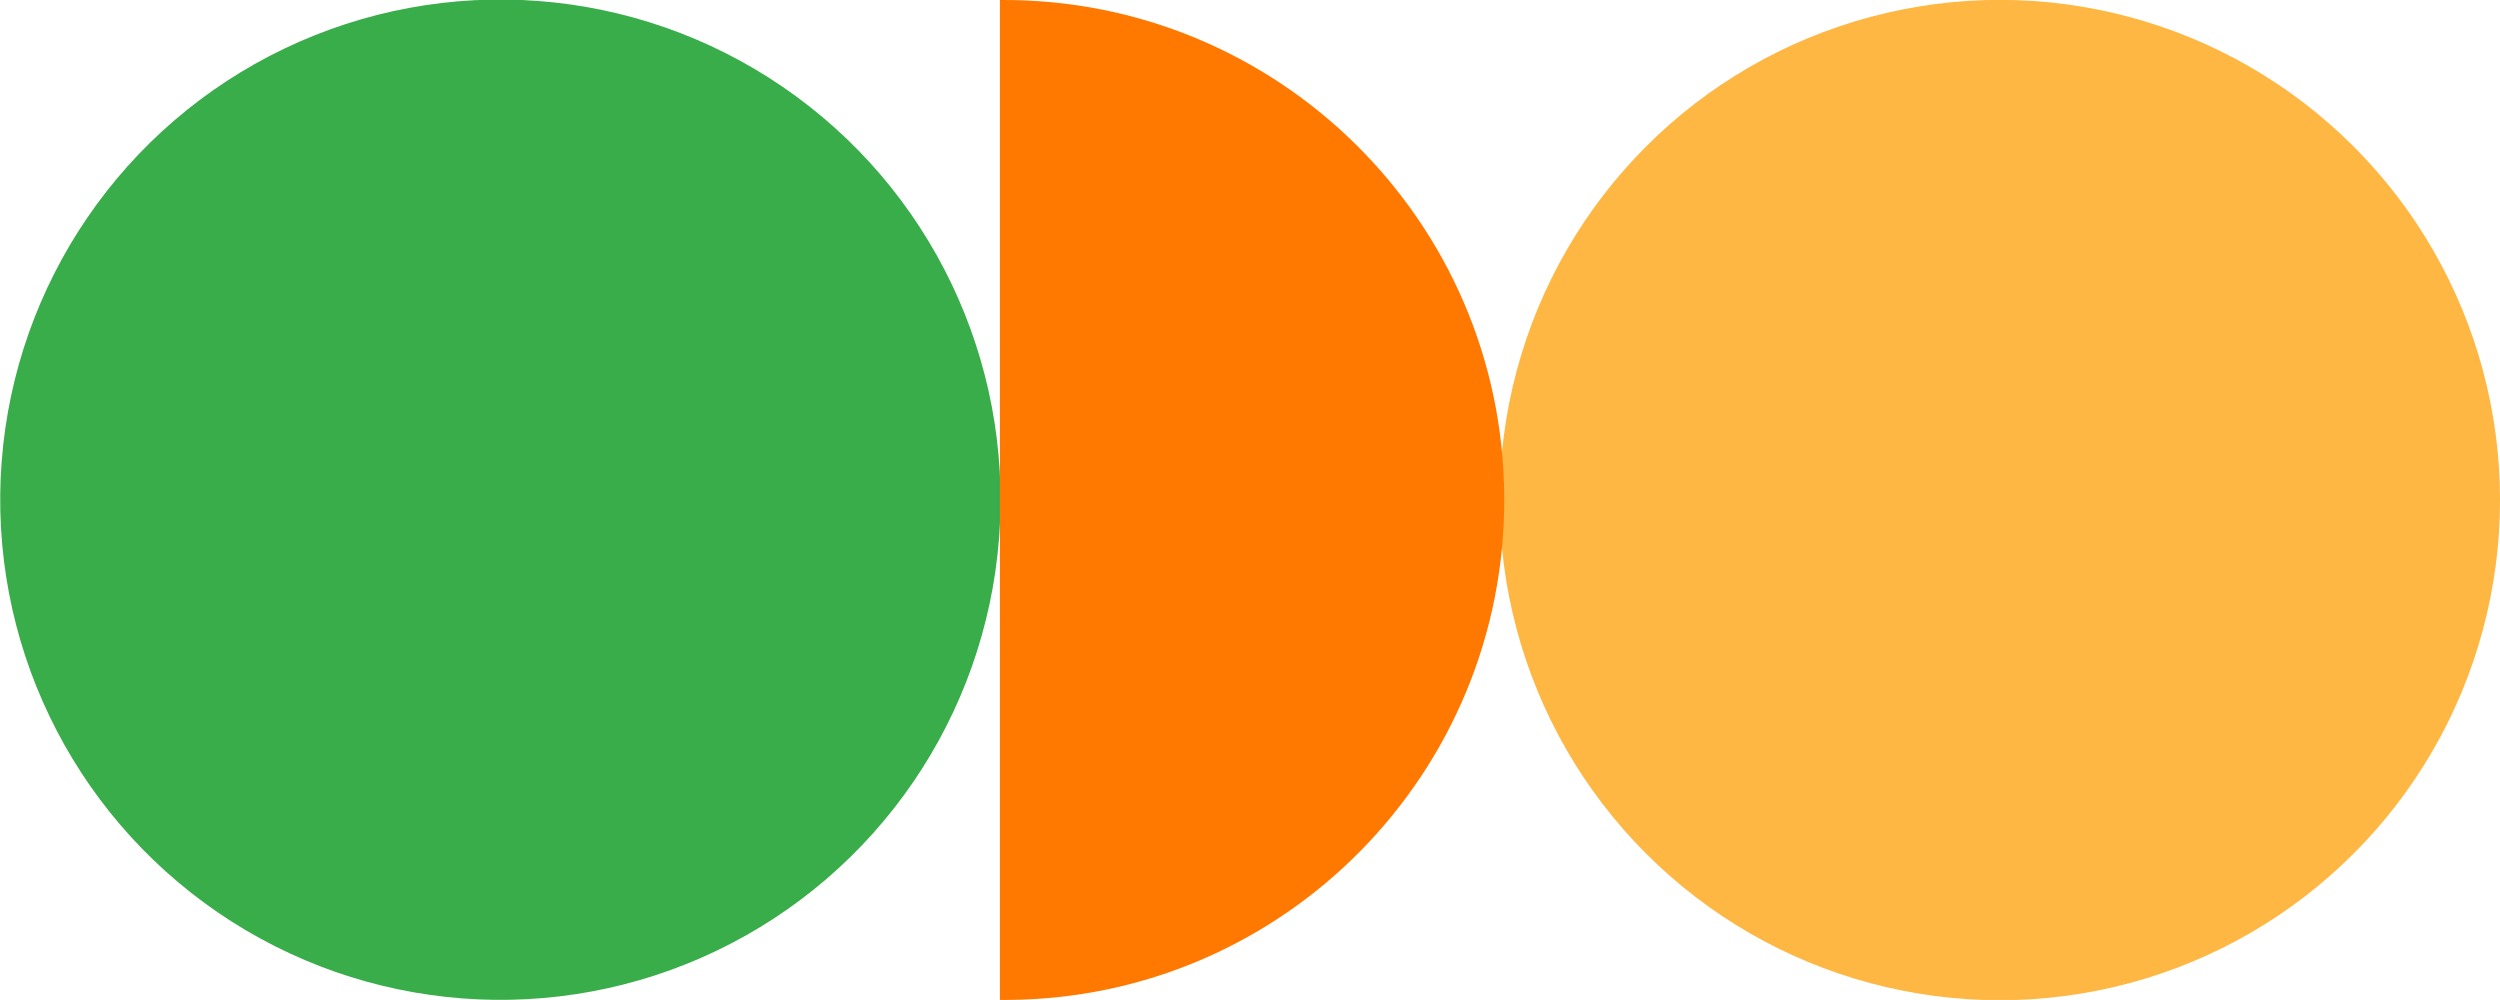 <?xml version="1.0" encoding="UTF-8"?>
<svg id="Capa_2" data-name="Capa 2" xmlns="http://www.w3.org/2000/svg" viewBox="0 0 60.43 24.17">
  <defs>
    <style>
      .cls-1 {
        fill: #39ad4a;
      }

      .cls-1, .cls-2, .cls-3 {
        stroke-width: 0px;
      }

      .cls-2 {
        fill: #ff7901;
      }

      .cls-3 {
        fill: #ffb743;
      }
    </style>
  </defs>
  <g id="Capa_1-2" data-name="Capa 1">
    <circle class="cls-1" cx="12.09" cy="12.09" r="12.09" transform="translate(-4.71 15.23) rotate(-55.62)"/>
    <circle class="cls-3" cx="48.34" cy="12.09" r="12.09" transform="translate(5.61 37.72) rotate(-45)"/>
    <path class="cls-2" d="m24.36,24.17c6.67-.04,12.05-5.49,12-12.17C36.32,5.33,30.87-.04,24.19,0c0,0-.02,0-.02,0v24.17c.06,0,.12,0,.18,0Z"/>
  </g>
</svg>